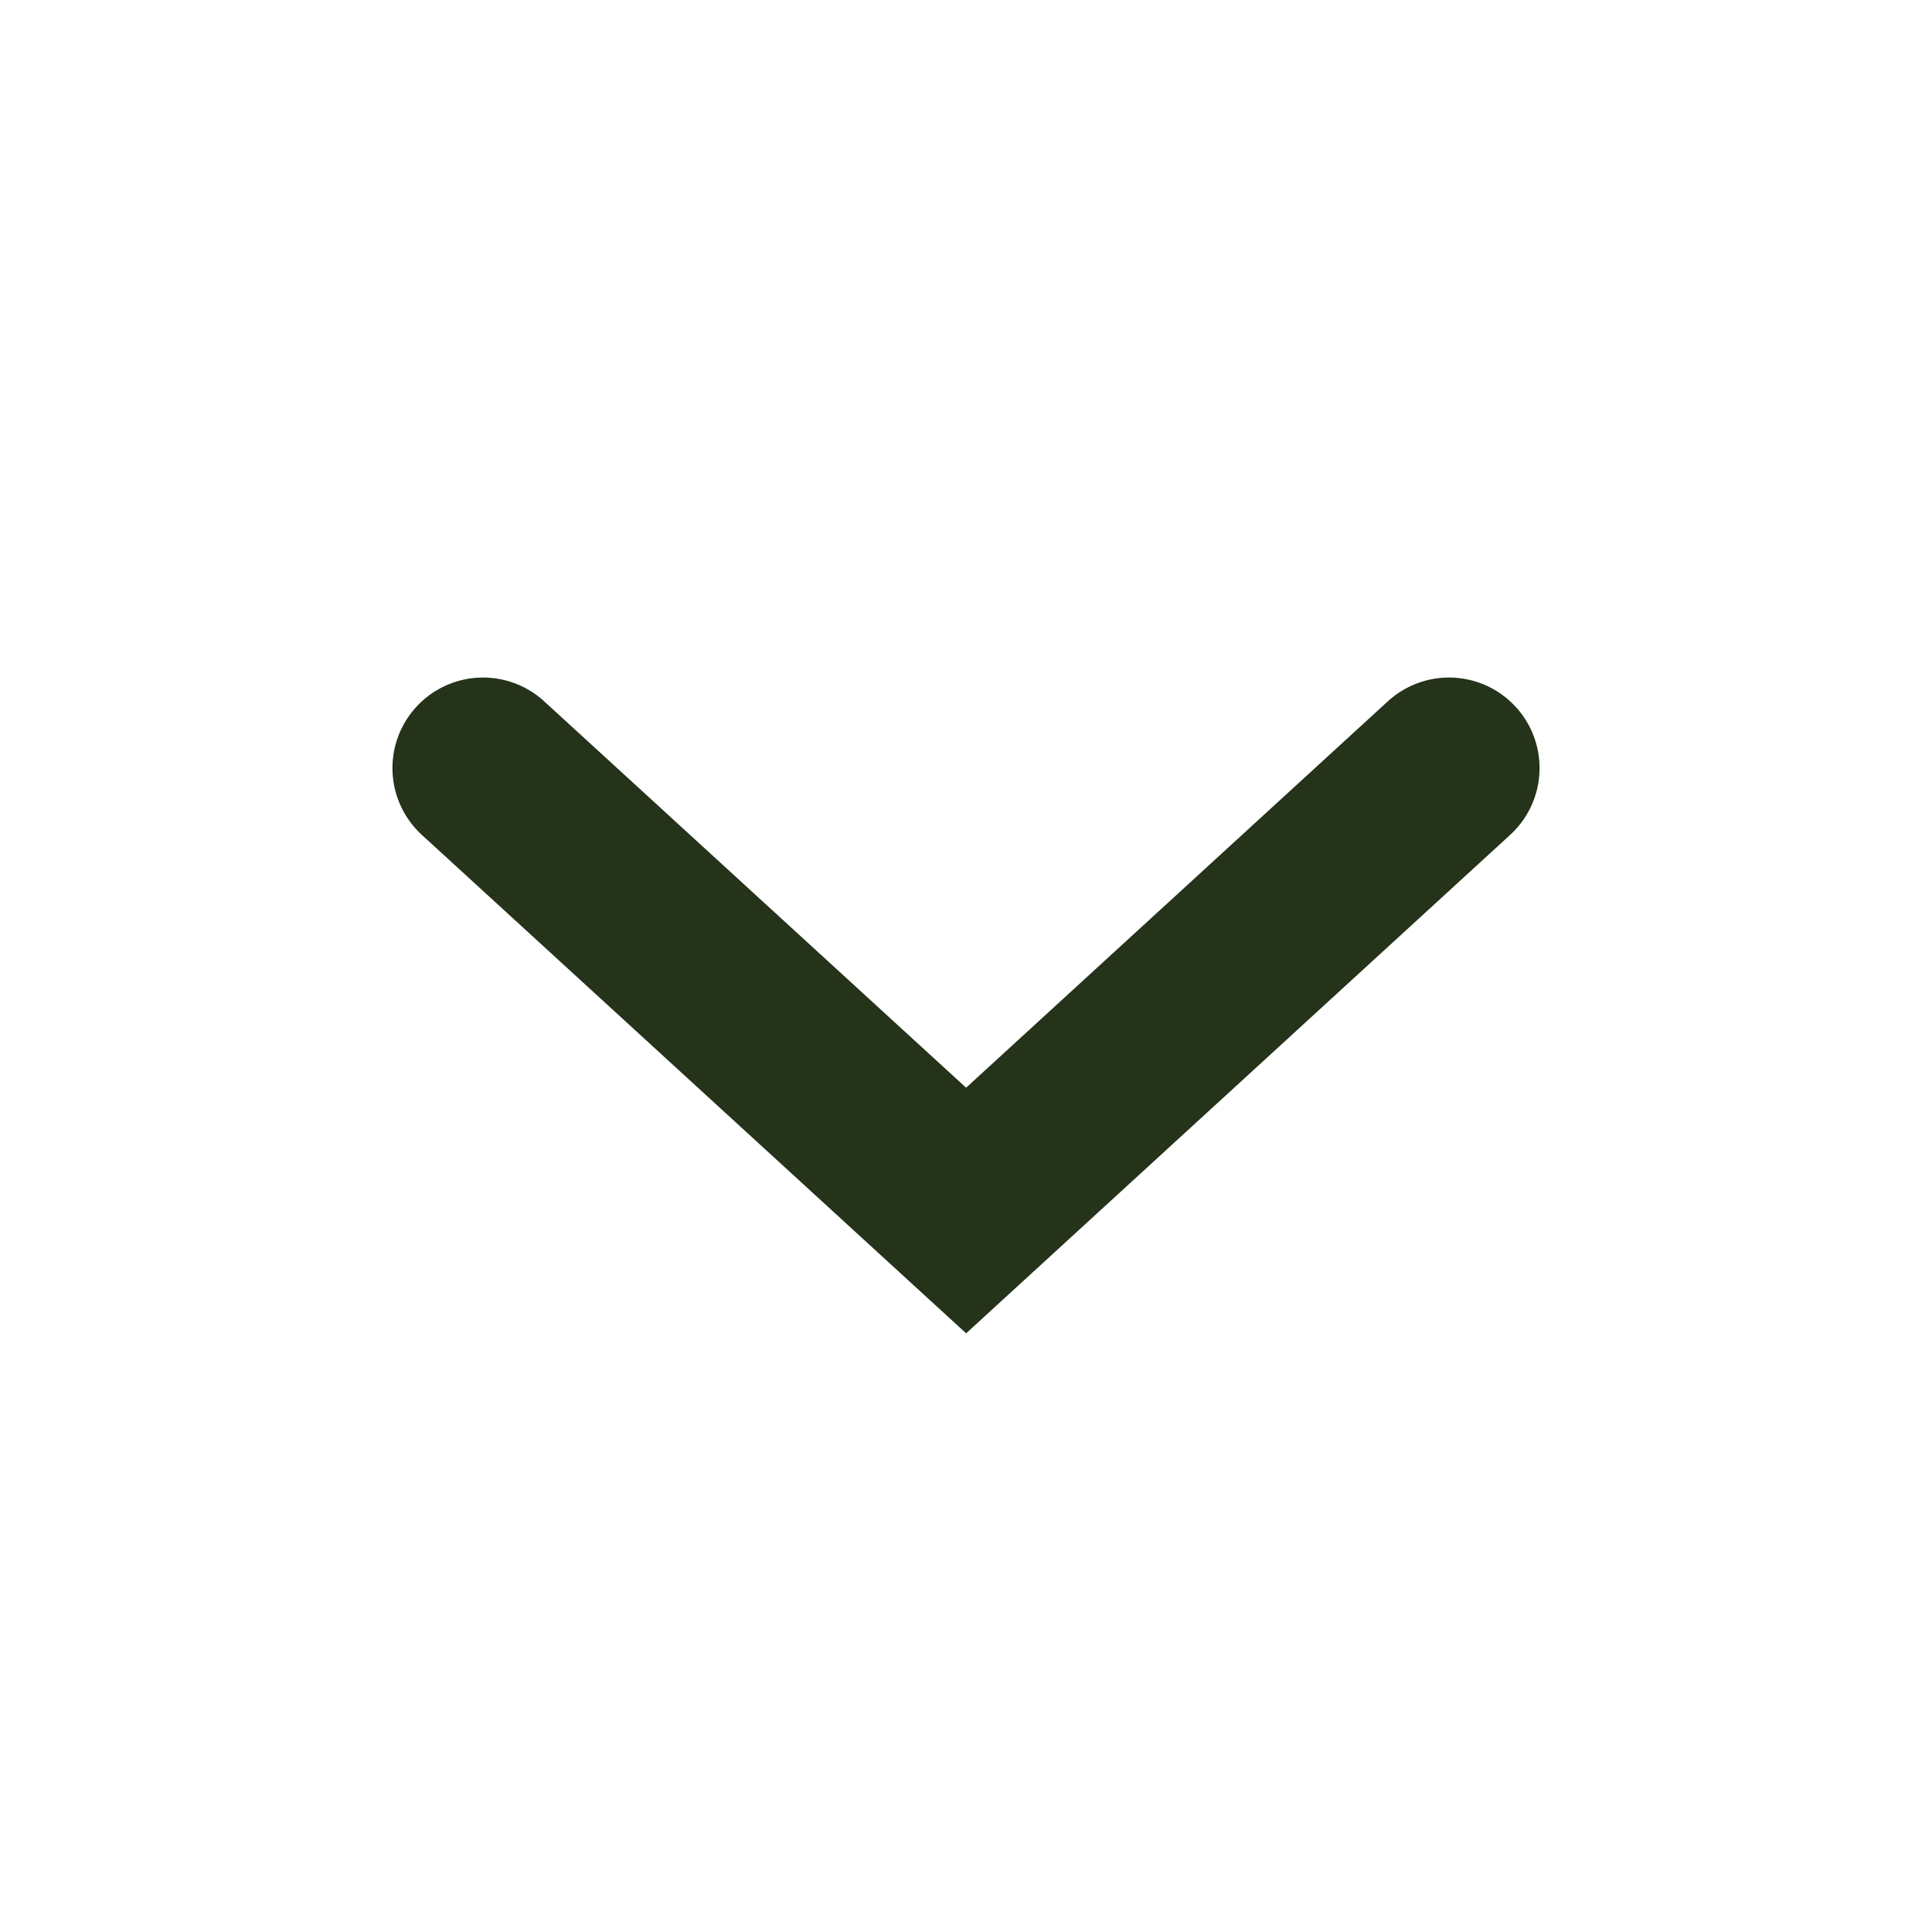 <?xml version="1.0" encoding="utf-8"?>
<svg xmlns="http://www.w3.org/2000/svg" fill="none" height="100%" overflow="visible" preserveAspectRatio="none" style="display: block;" viewBox="0 0 16 16" width="100%">
<g id="chevron-down">
<path d="M4 6.361L8.001 10.025L12 6.361" id="Vector" stroke="#24331A" stroke-linecap="round" stroke-width="1.5"/>
</g>
</svg>